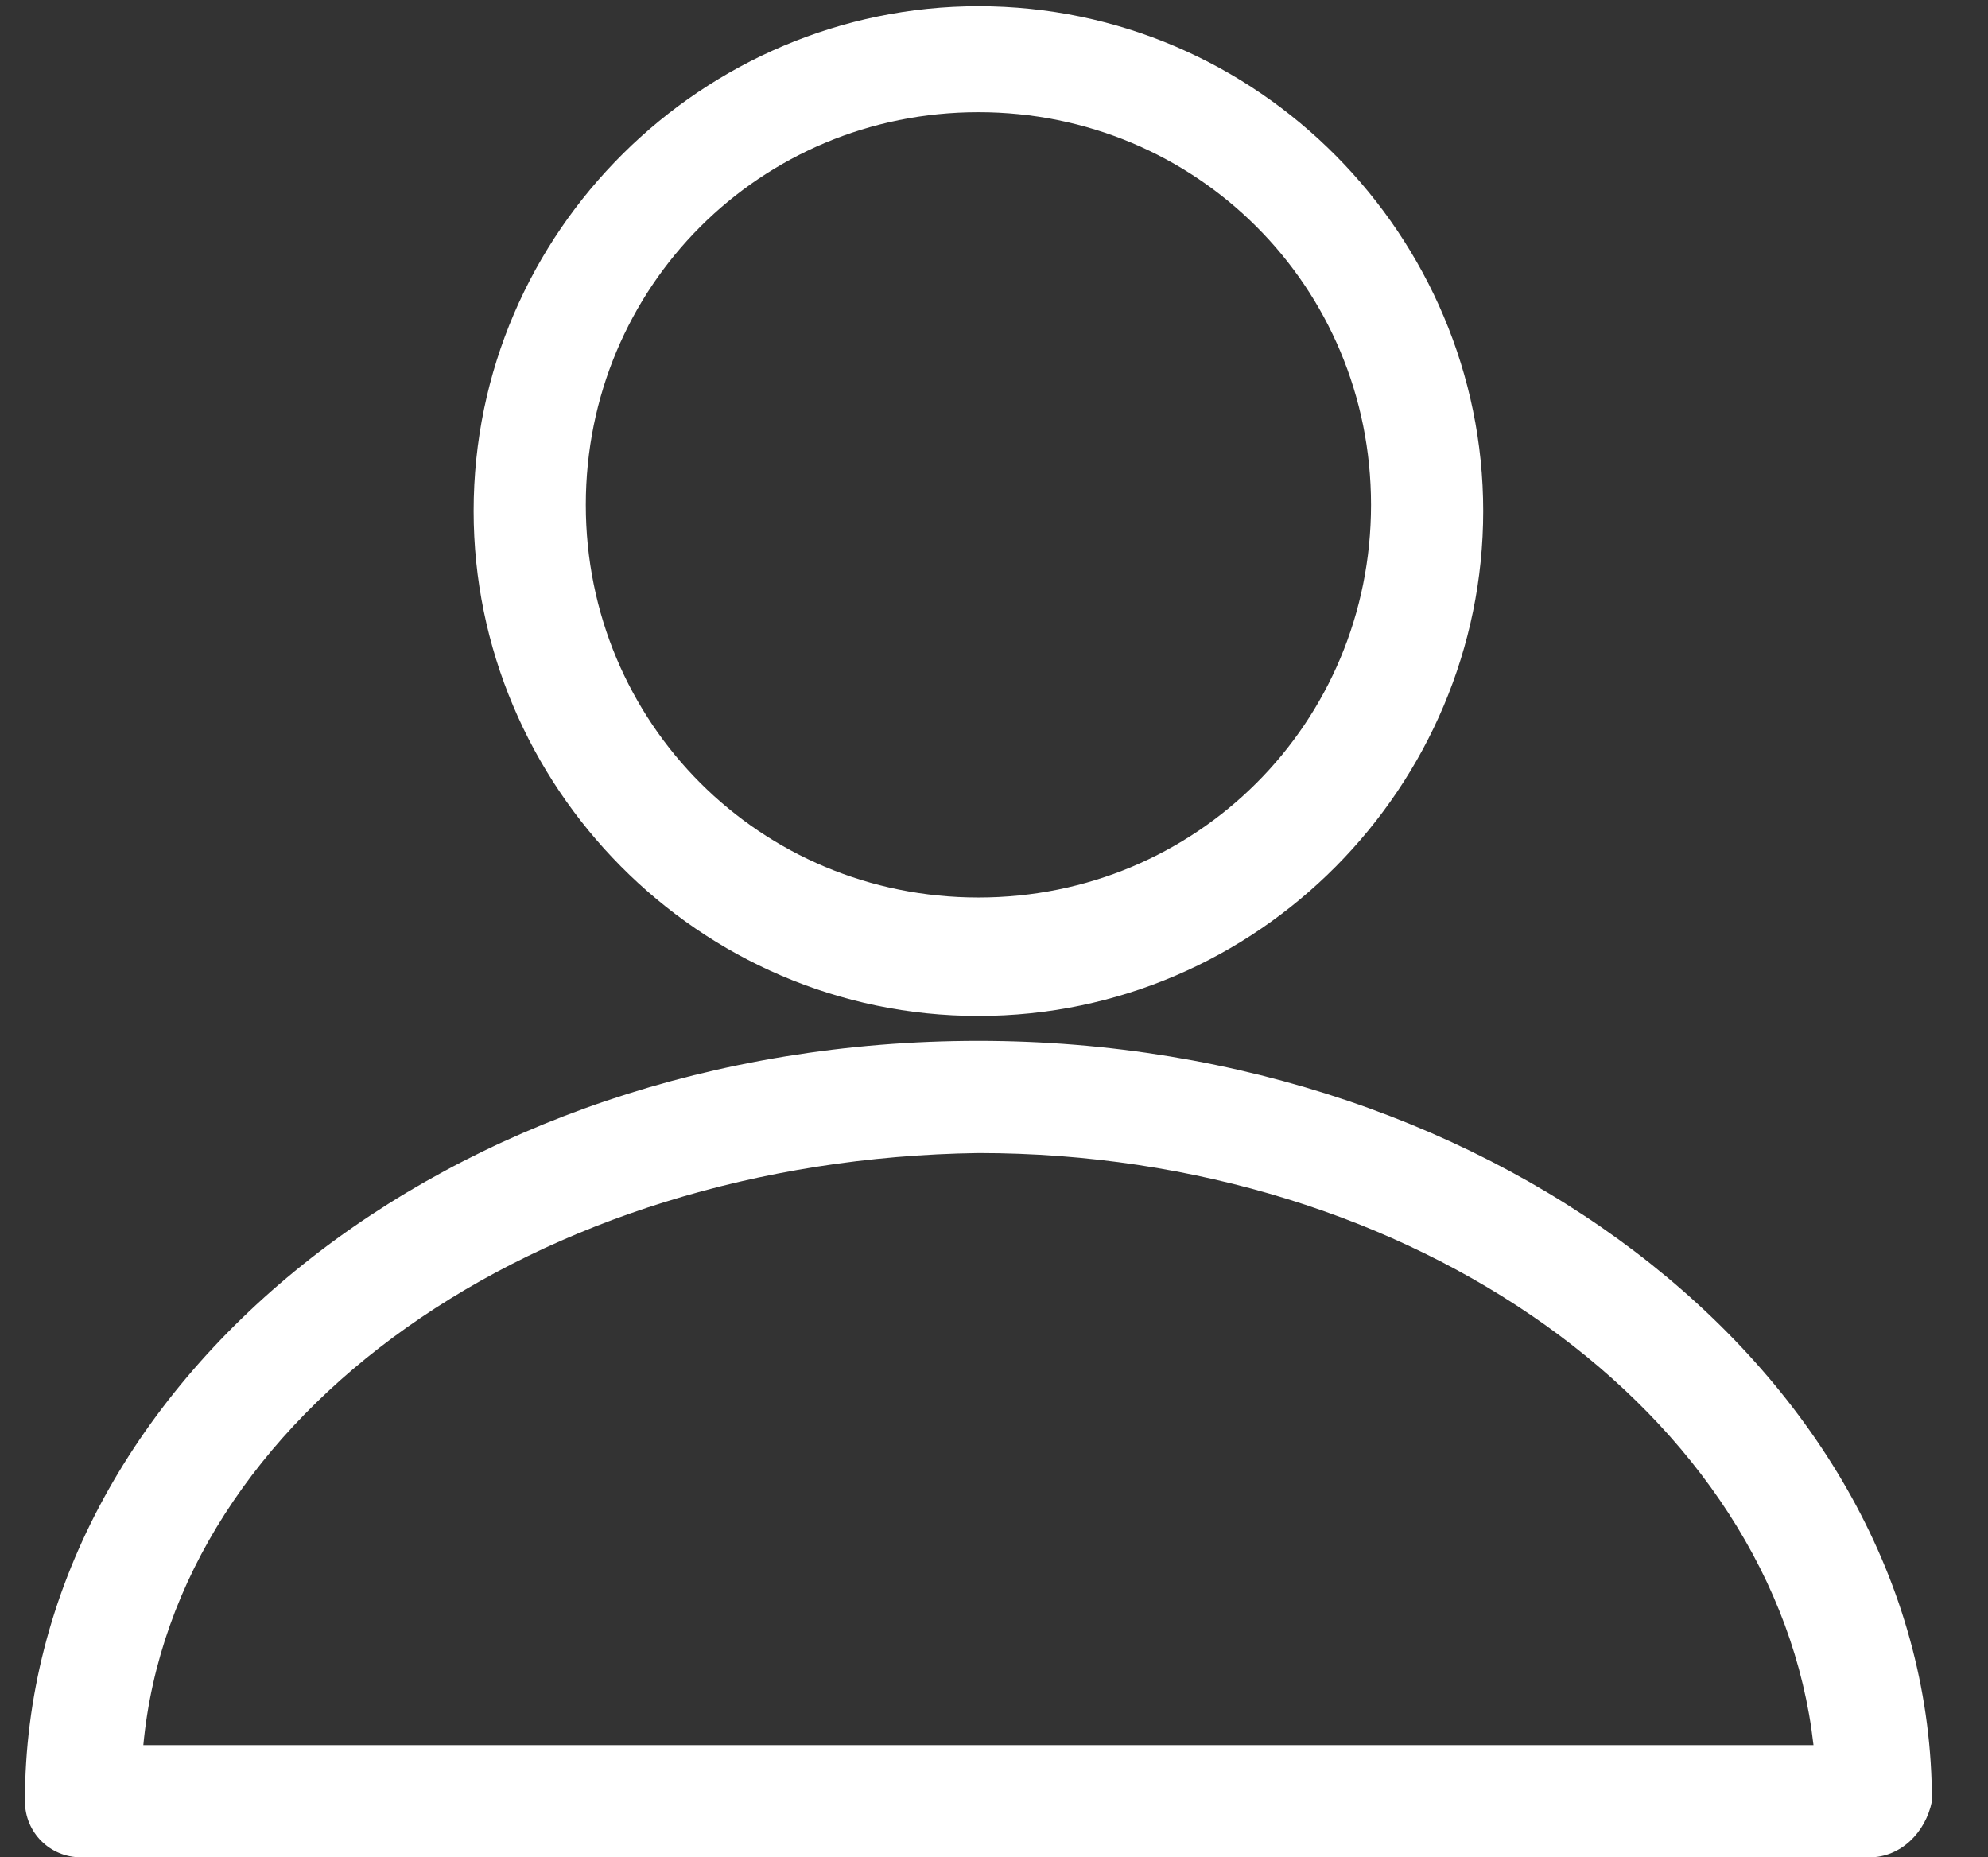 <?xml version="1.0" encoding="utf-8"?>
<!-- Generator: Adobe Illustrator 25.2.3, SVG Export Plug-In . SVG Version: 6.00 Build 0)  -->
<svg version="1.1" id="Ebene_1" xmlns="http://www.w3.org/2000/svg" xmlns:xlink="http://www.w3.org/1999/xlink" x="0px" y="0px"
	 viewBox="0 0 31.9 29.8" style="enable-background:new 0 0 31.9 29.8;" xml:space="preserve">
<rect x="0" y="0" width="31.9" height="29.8" fill="#333333" stroke="none"/>
<style type="text/css">
	.st0{fill:#FFFFFF;}
</style>
<g id="Ellipse_7">
	<path class="st0" d="M15.7,16.3c-4.5,0-8.1-3.7-8.1-8.1c0-4.5,3.7-8.1,8.1-8.1c4.5,0,8.1,3.7,8.1,8.1
		C23.8,12.6,20.2,16.3,15.7,16.3z M15.7,1.8c-3.5,0-6.3,2.8-6.3,6.3c0,3.5,2.8,6.3,6.3,6.3c3.5,0,6.3-2.8,6.3-6.3
		C22,4.6,19.2,1.8,15.7,1.8z"/>
</g>
<g id="Pfad_410">
	<path class="st0" d="M30,29.8H1.3c-0.5,0-0.9-0.4-0.9-0.9c0-6.7,6.8-12.2,15.3-12.2c8.4,0,15.3,5.5,15.3,12.2
		C30.9,29.4,30.5,29.8,30,29.8z M2.3,28h26.8c-0.6-5.3-6.4-9.5-13.4-9.5C8.6,18.6,2.8,22.7,2.3,28z"/>
</g>
</svg>
